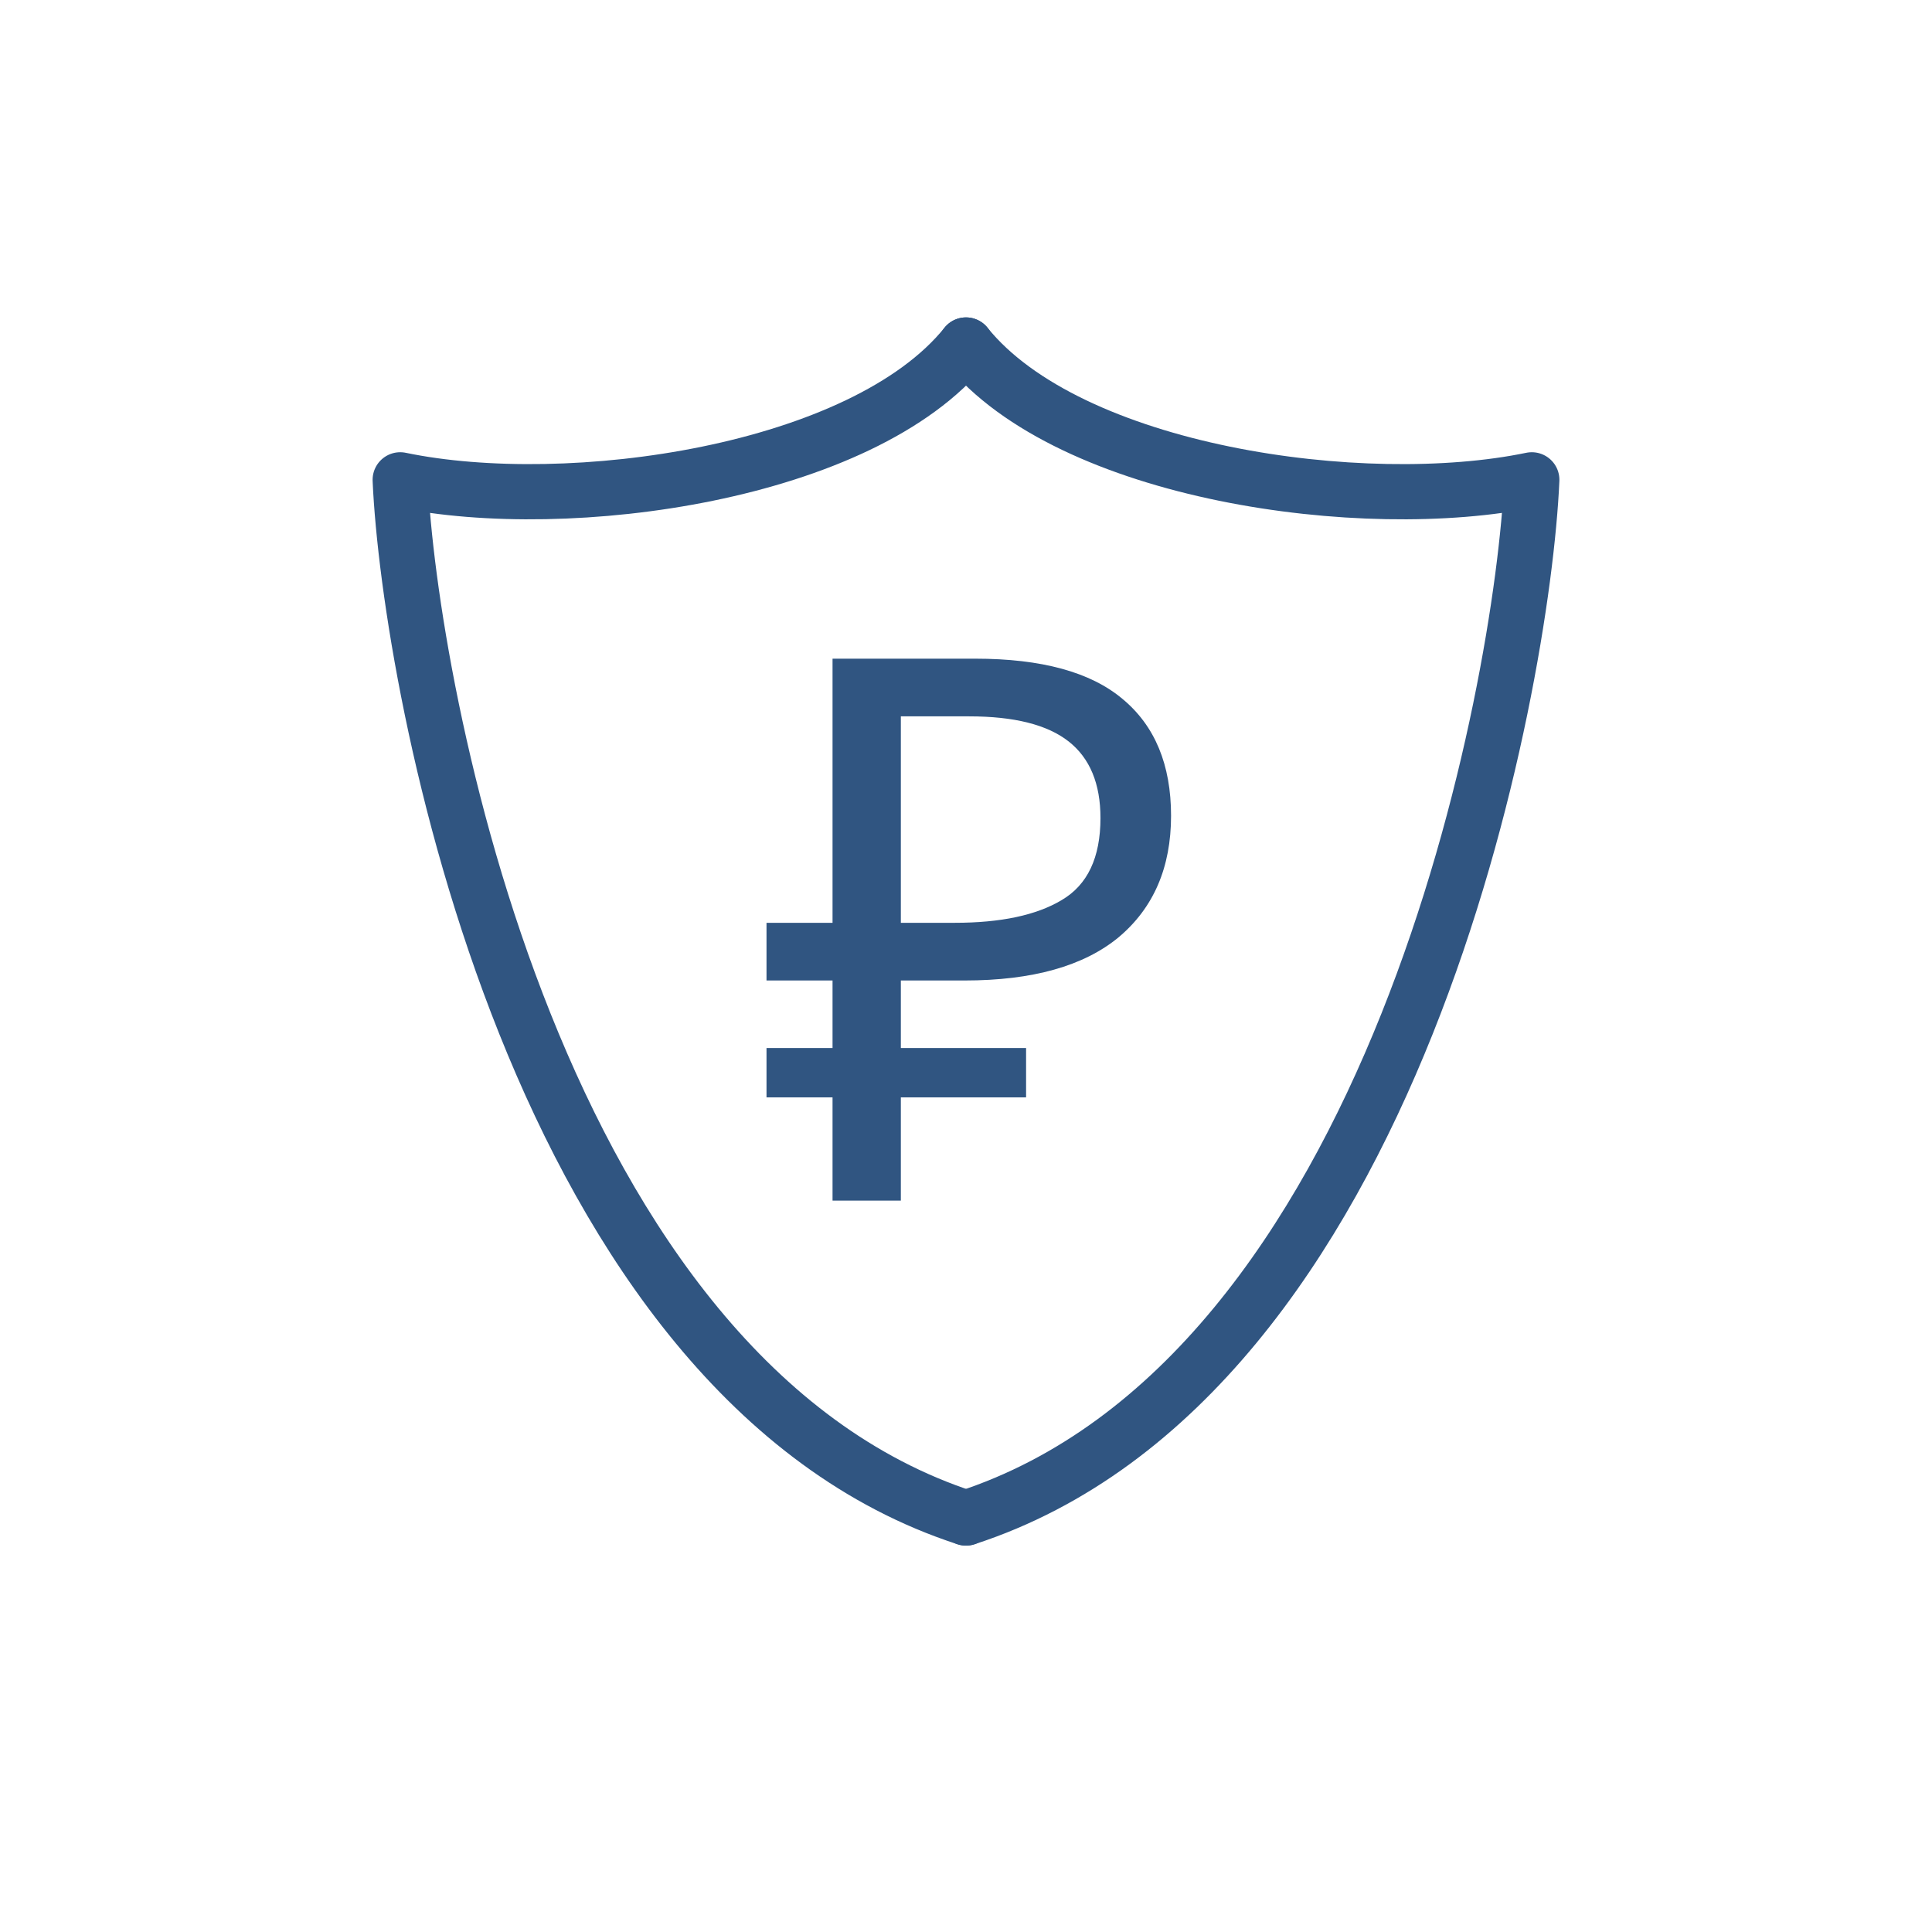 <?xml version="1.0" encoding="UTF-8"?> <svg xmlns="http://www.w3.org/2000/svg" width="140" height="140" viewBox="0 0 140 140" fill="none"> <path d="M70 25C62.51 34.303 41.221 37.307 29 34.77C29.657 49.712 38.777 99.851 70 110" stroke="#305581" stroke-width="4" stroke-linecap="round" stroke-linejoin="round"></path> <path d="M70 25C77.49 34.303 98.779 37.307 111 34.77C110.343 49.712 101.223 99.851 70 110" stroke="#305581" stroke-width="4" stroke-linecap="round" stroke-linejoin="round"></path> <path d="M60.329 87V79.52H55.544V75.945H60.329V71.05H55.544V66.87H60.329V47.73H70.669C75.472 47.73 79.029 48.702 81.339 50.645C83.686 52.588 84.859 55.412 84.859 59.115C84.859 62.855 83.594 65.788 81.064 67.915C78.534 70.005 74.812 71.05 69.899 71.05H65.279V75.945H74.354V79.52H65.279V87H60.329ZM65.279 66.87H69.184C72.521 66.87 75.106 66.32 76.939 65.22C78.809 64.12 79.744 62.14 79.744 59.28C79.744 56.787 78.974 54.935 77.434 53.725C75.894 52.515 73.493 51.91 70.229 51.91H65.279V66.87Z" fill="#305581"></path> </svg> 